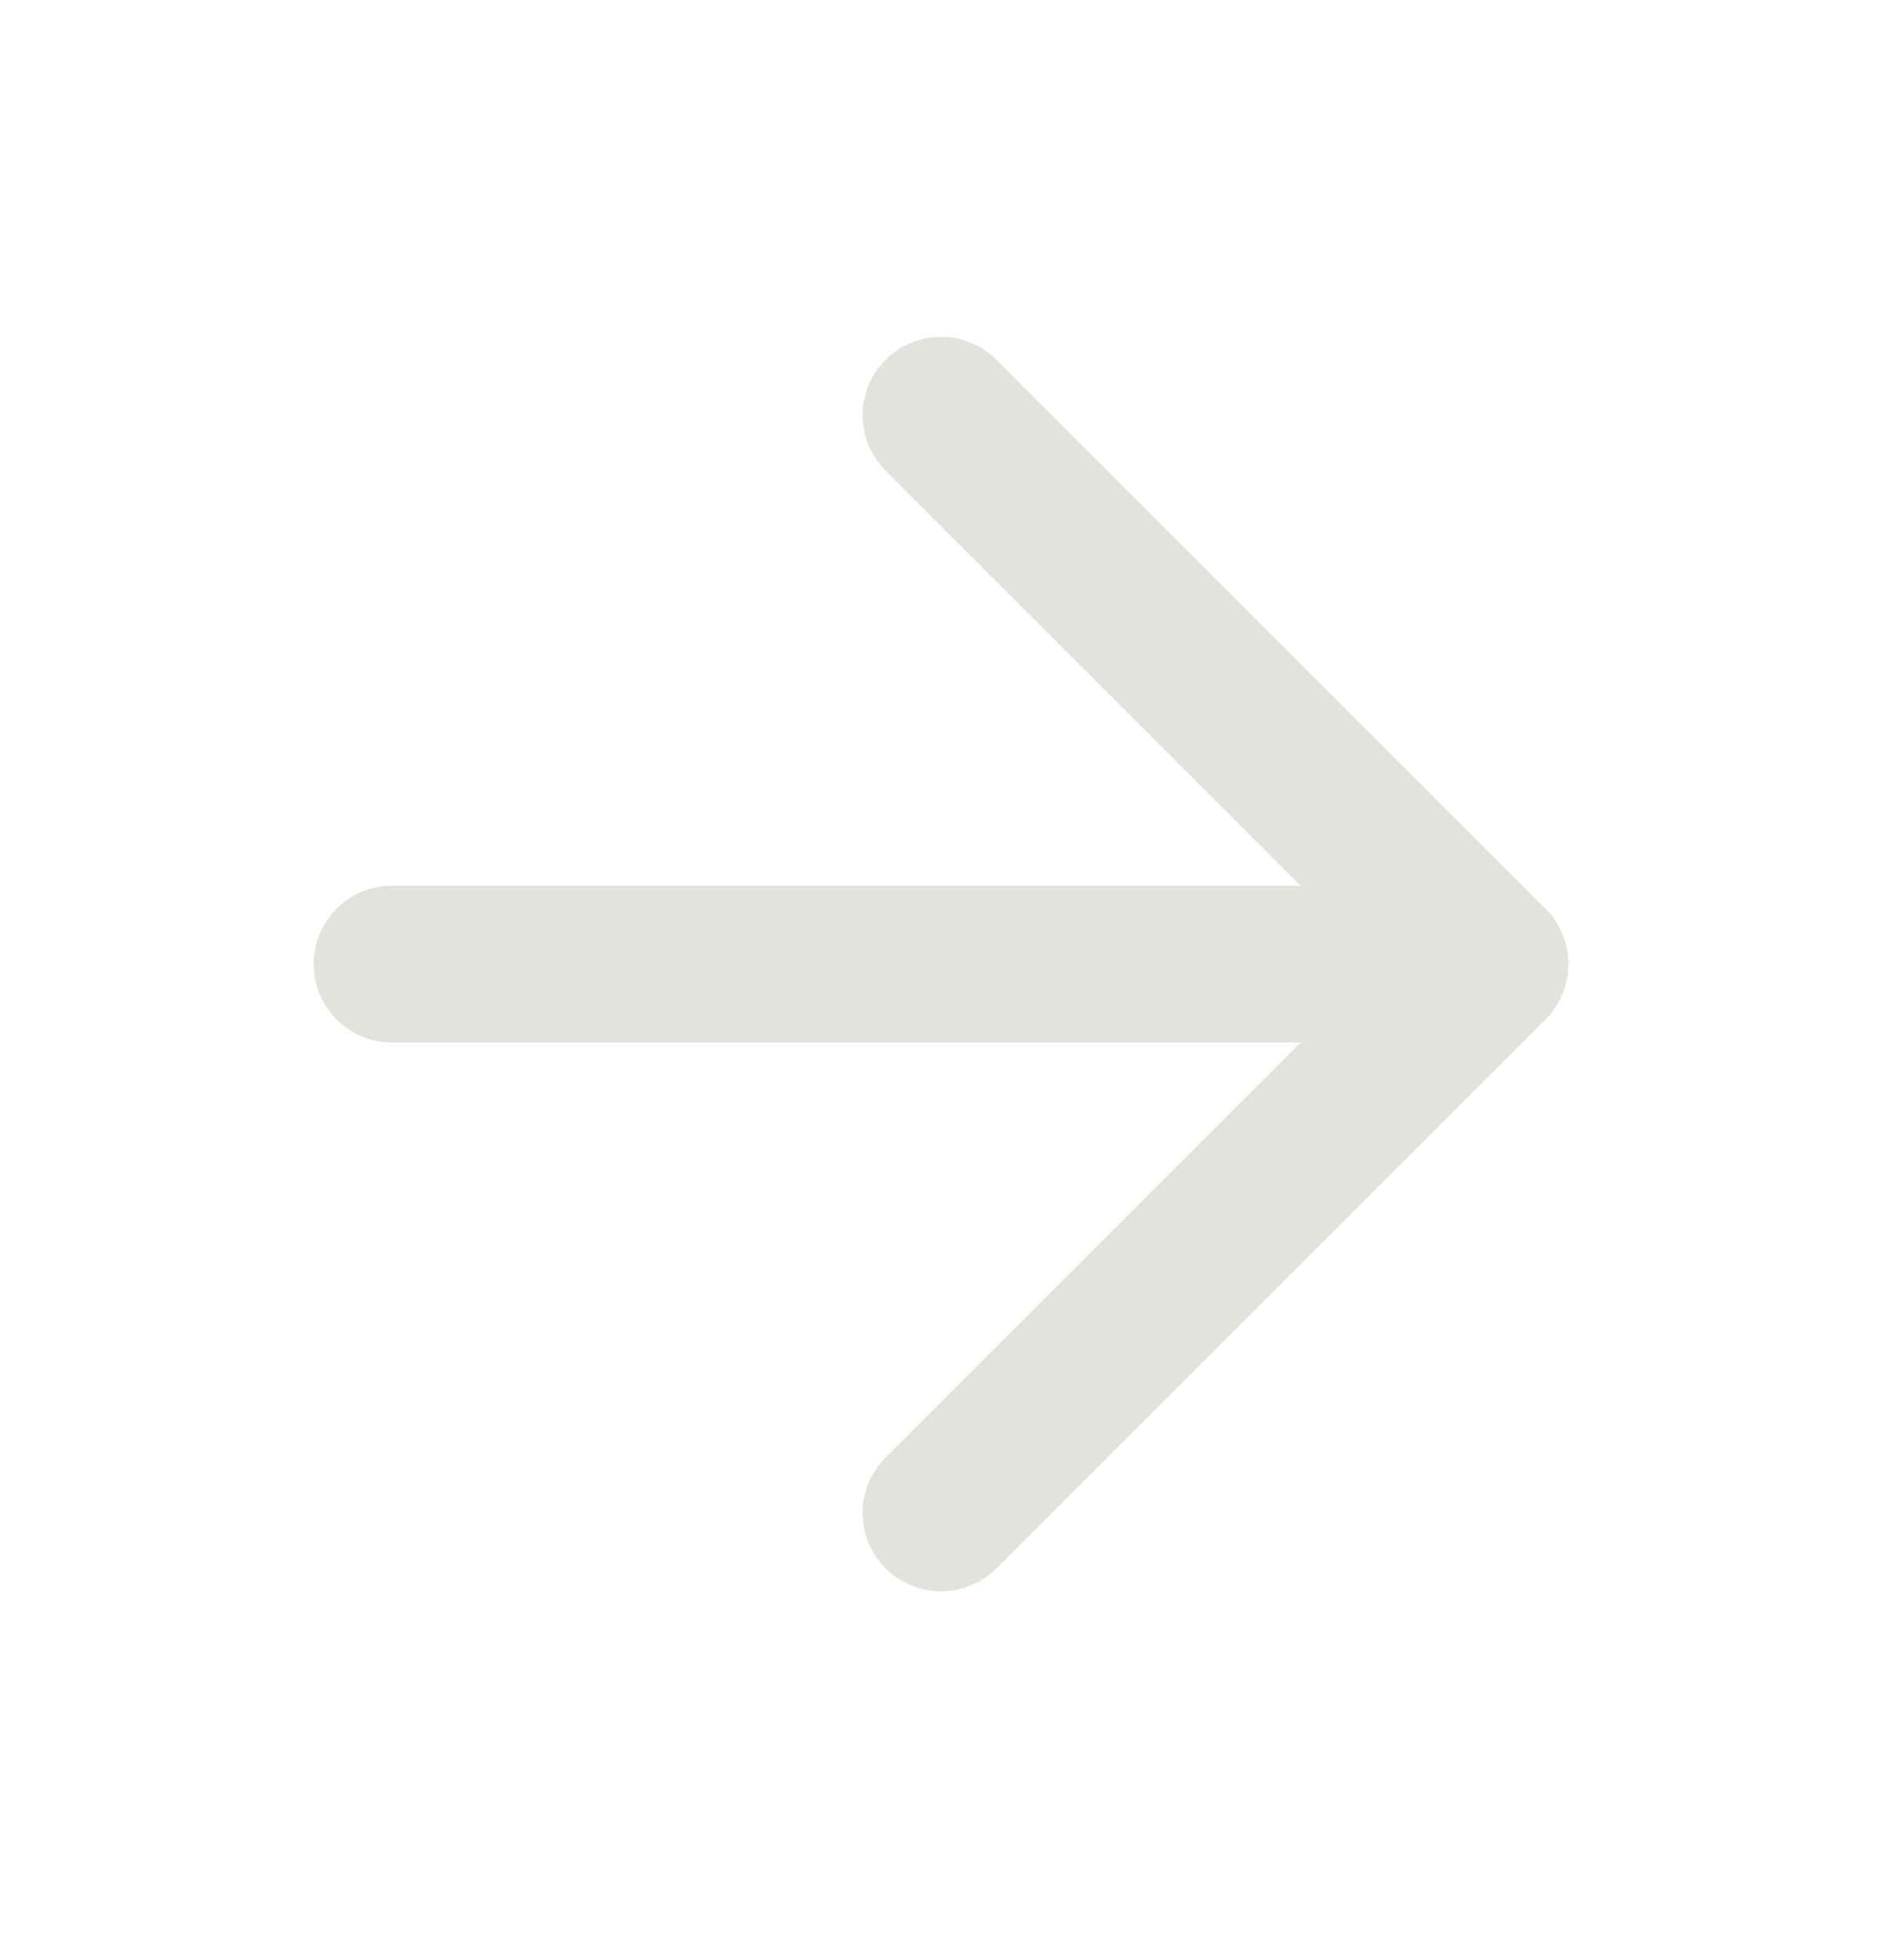 <svg width="24" height="25" viewBox="0 0 24 25" fill="none" xmlns="http://www.w3.org/2000/svg">
<path d="M5 12.296H19" stroke="#E4E2DC" stroke-width="2" stroke-linecap="round" stroke-linejoin="round"/>
<path d="M12 5.296L19 12.296L12 19.296" stroke="#E4E2DC" stroke-width="2" stroke-linecap="round" stroke-linejoin="round"/>
</svg>

